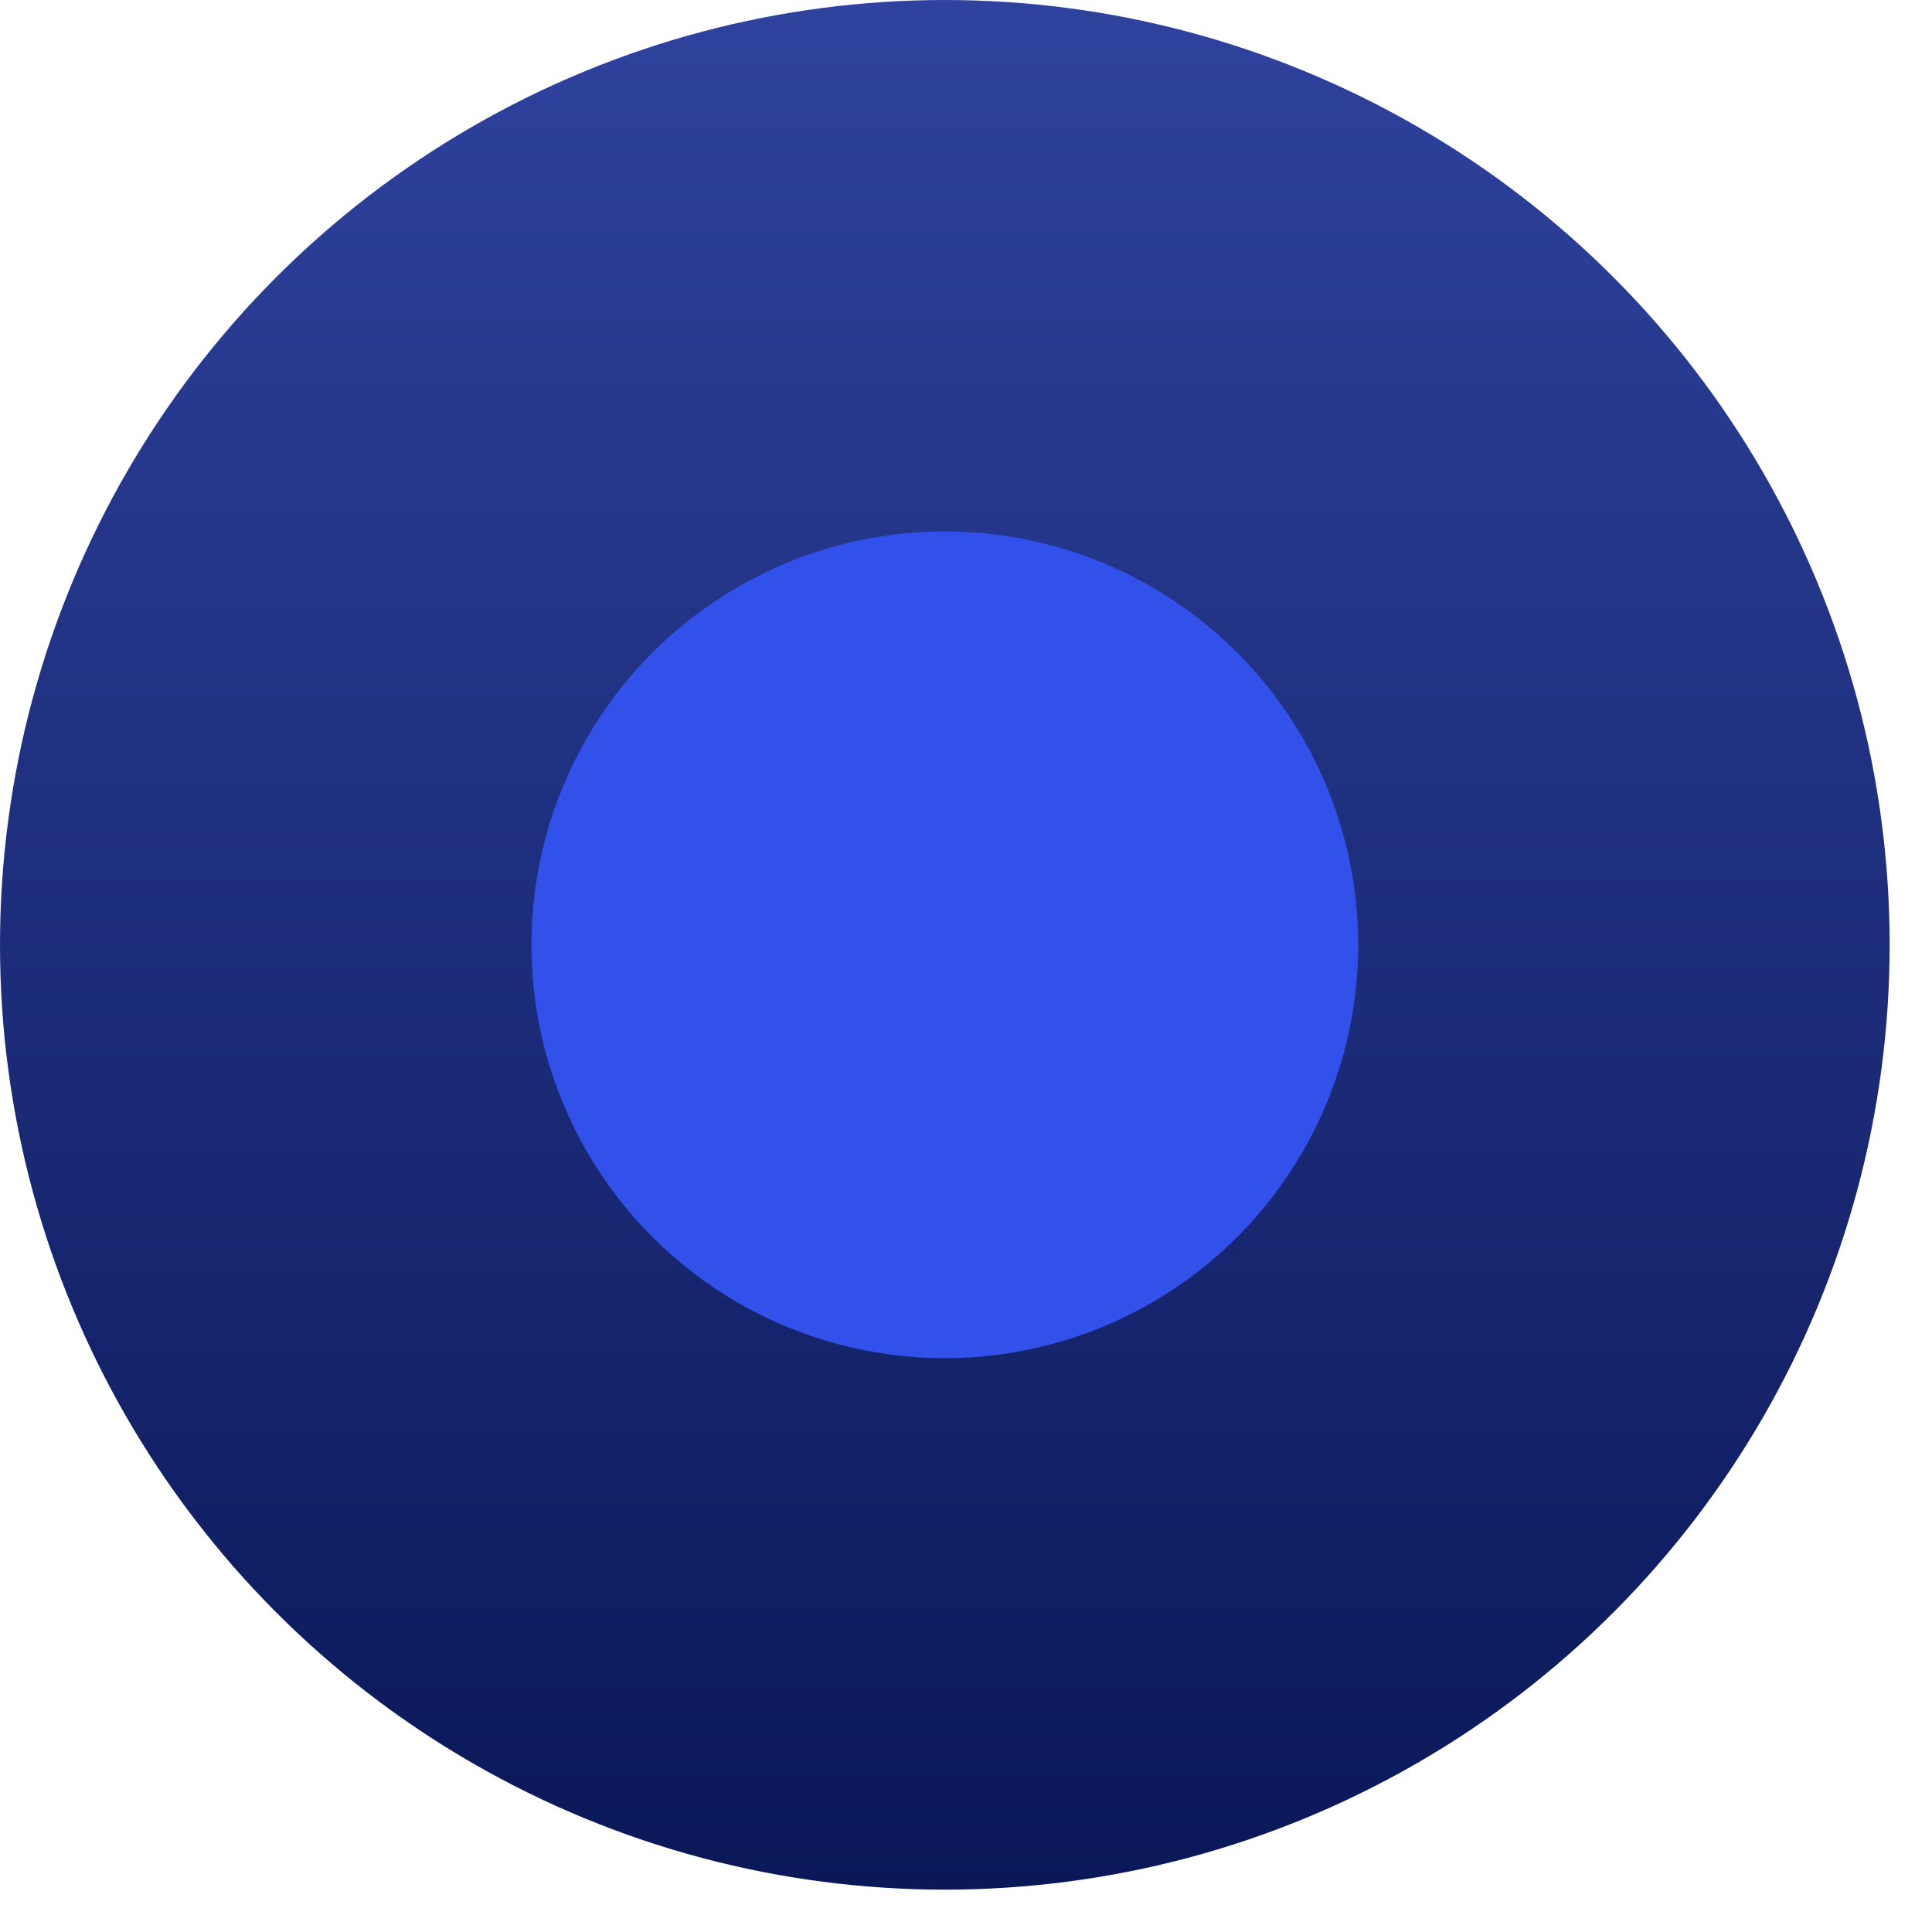 <svg xmlns="http://www.w3.org/2000/svg" width="26" height="26" fill="none"><circle cx="12.715" cy="12.715" r="12.715" fill="url(#a)"/><circle cx="12.715" cy="12.715" r="5.563" fill="#3251EA"/><defs><linearGradient id="a" x1="12.715" x2="12.715" y1="0" y2="25.43" gradientUnits="userSpaceOnUse"><stop stop-color="#2F429D"/><stop offset="1" stop-color="#0A1858"/></linearGradient></defs></svg>
